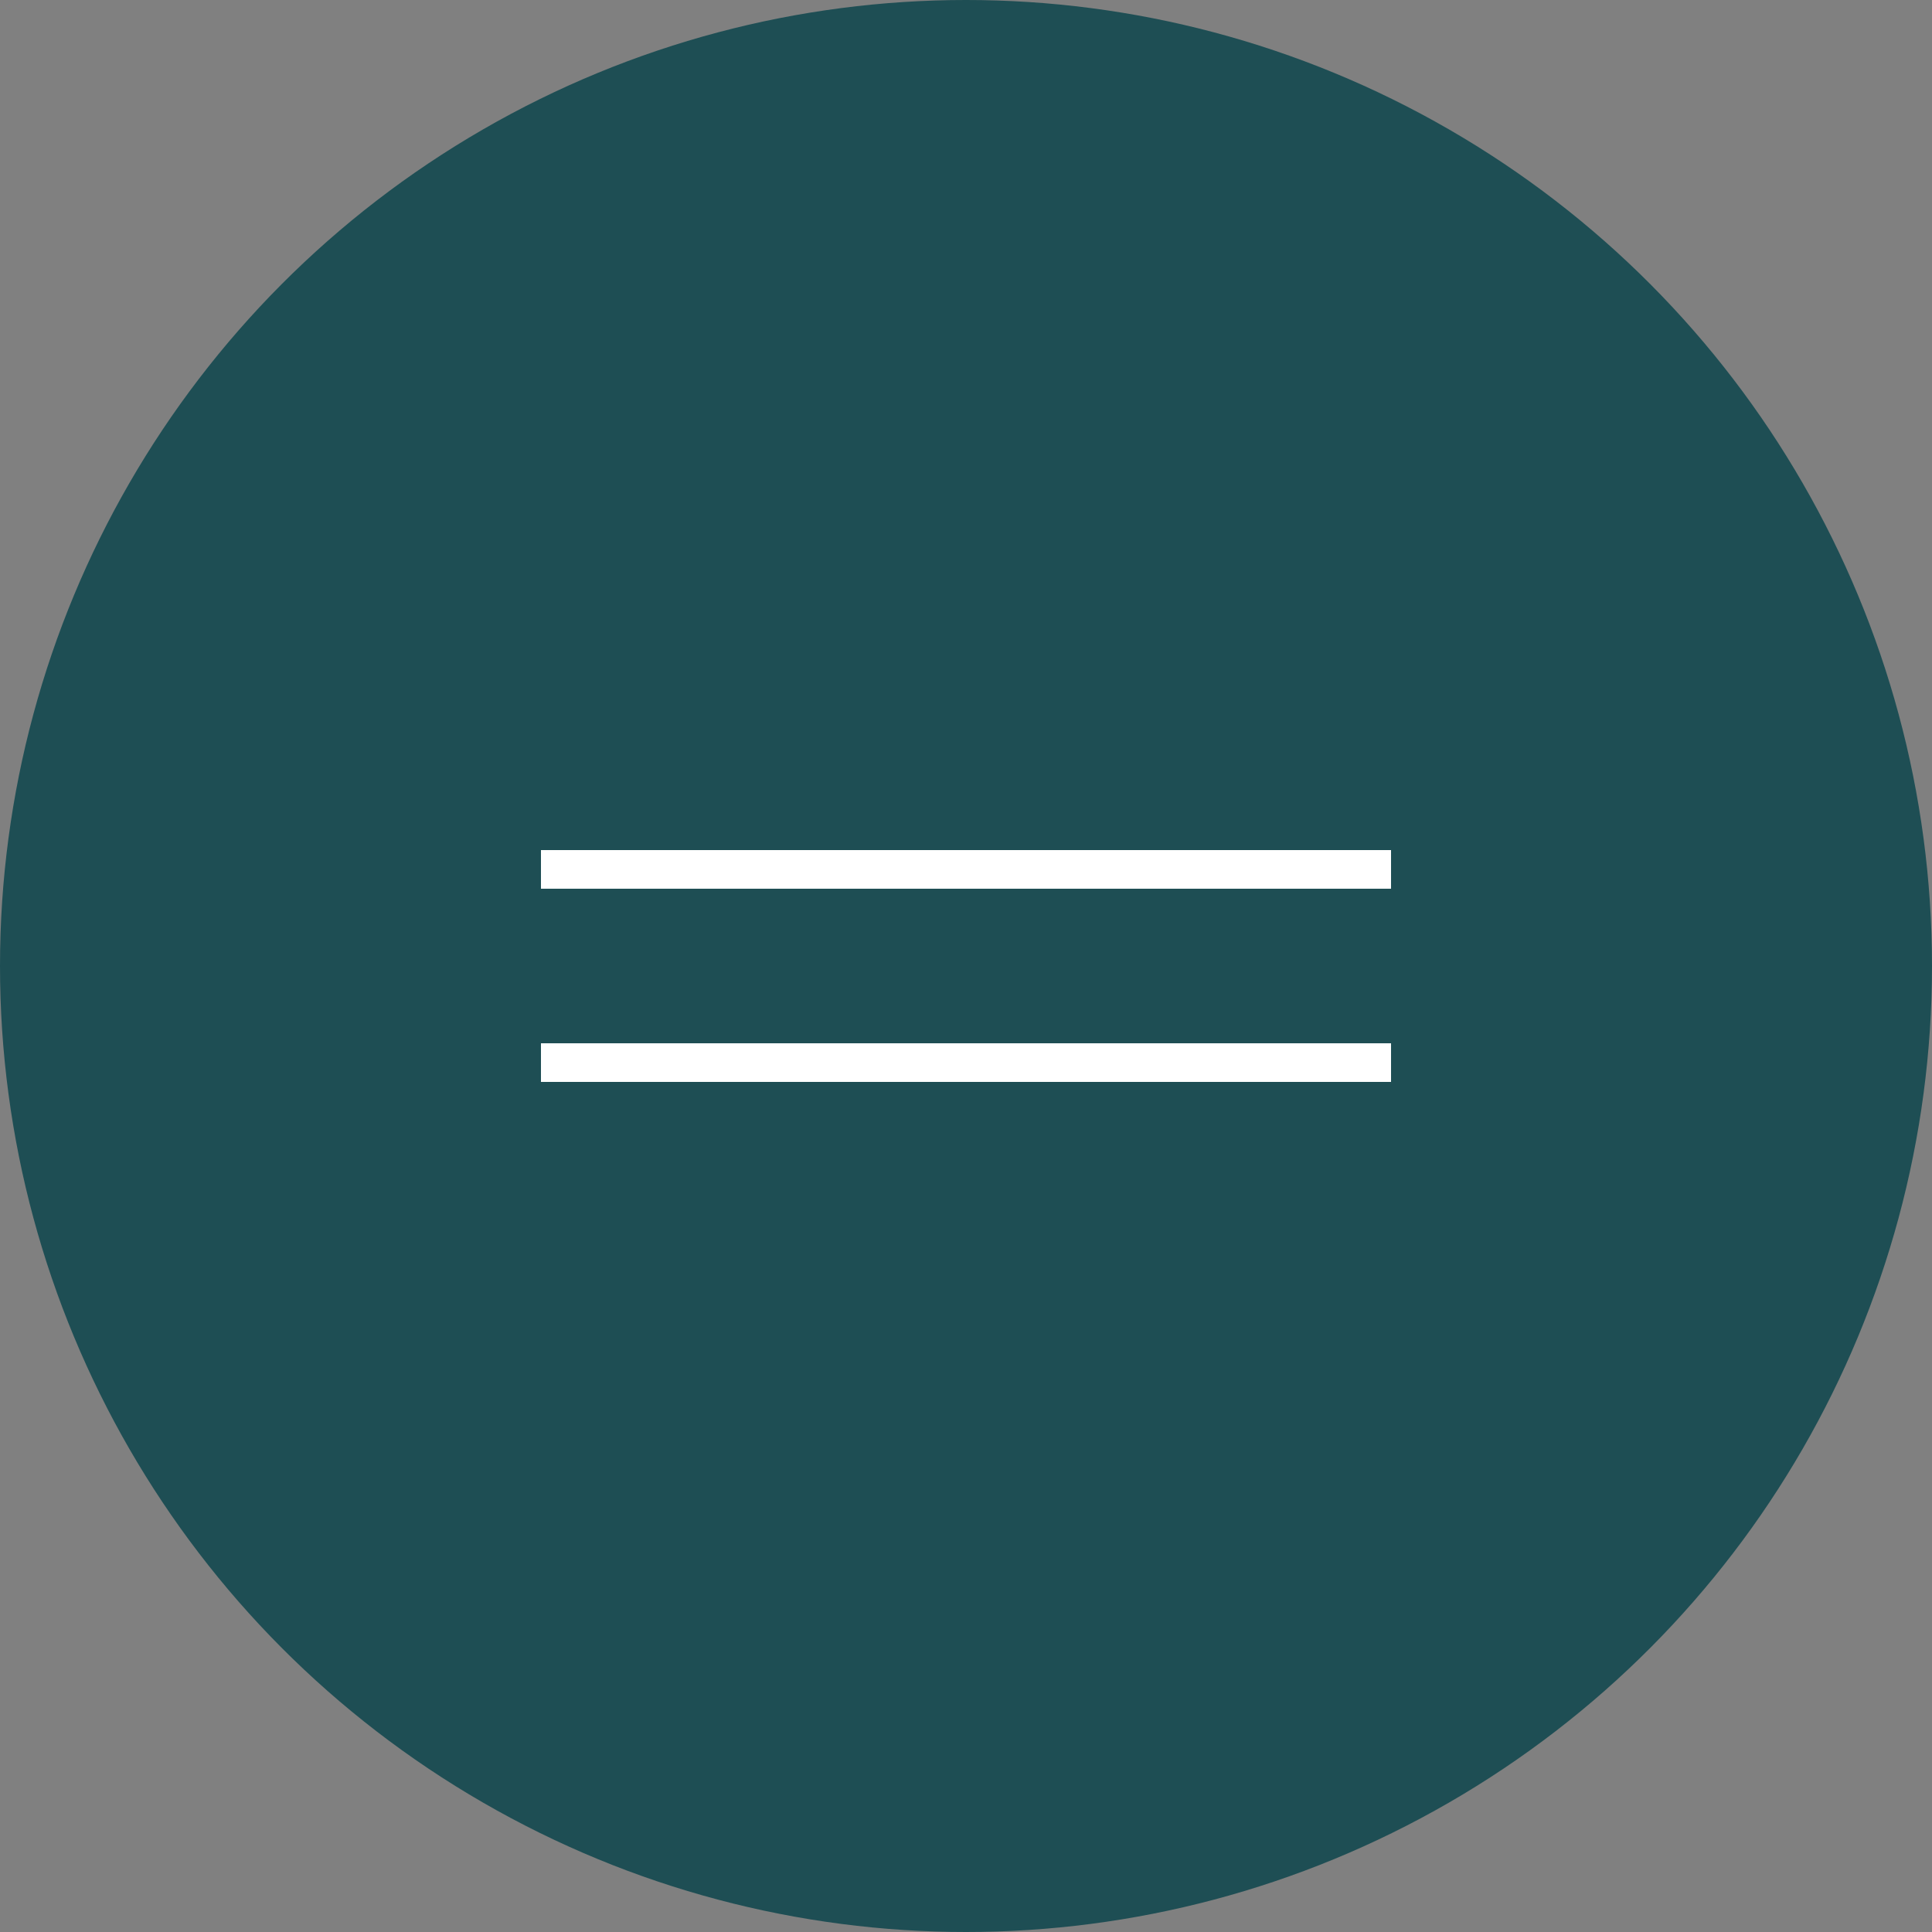 <?xml version="1.0" encoding="UTF-8"?> <svg xmlns="http://www.w3.org/2000/svg" width="50" height="50" viewBox="0 0 50 50" fill="none"><rect x="0" y="0" width="50" height="50" fill="#808080" stroke="none"/><circle cx="25" cy="25" r="25" fill="#1E4E54"></circle><line x1="14" y1="22.5" x2="36" y2="22.5" stroke="white"></line><line x1="14" y1="27.5" x2="36" y2="27.5" stroke="white"></line></svg> 